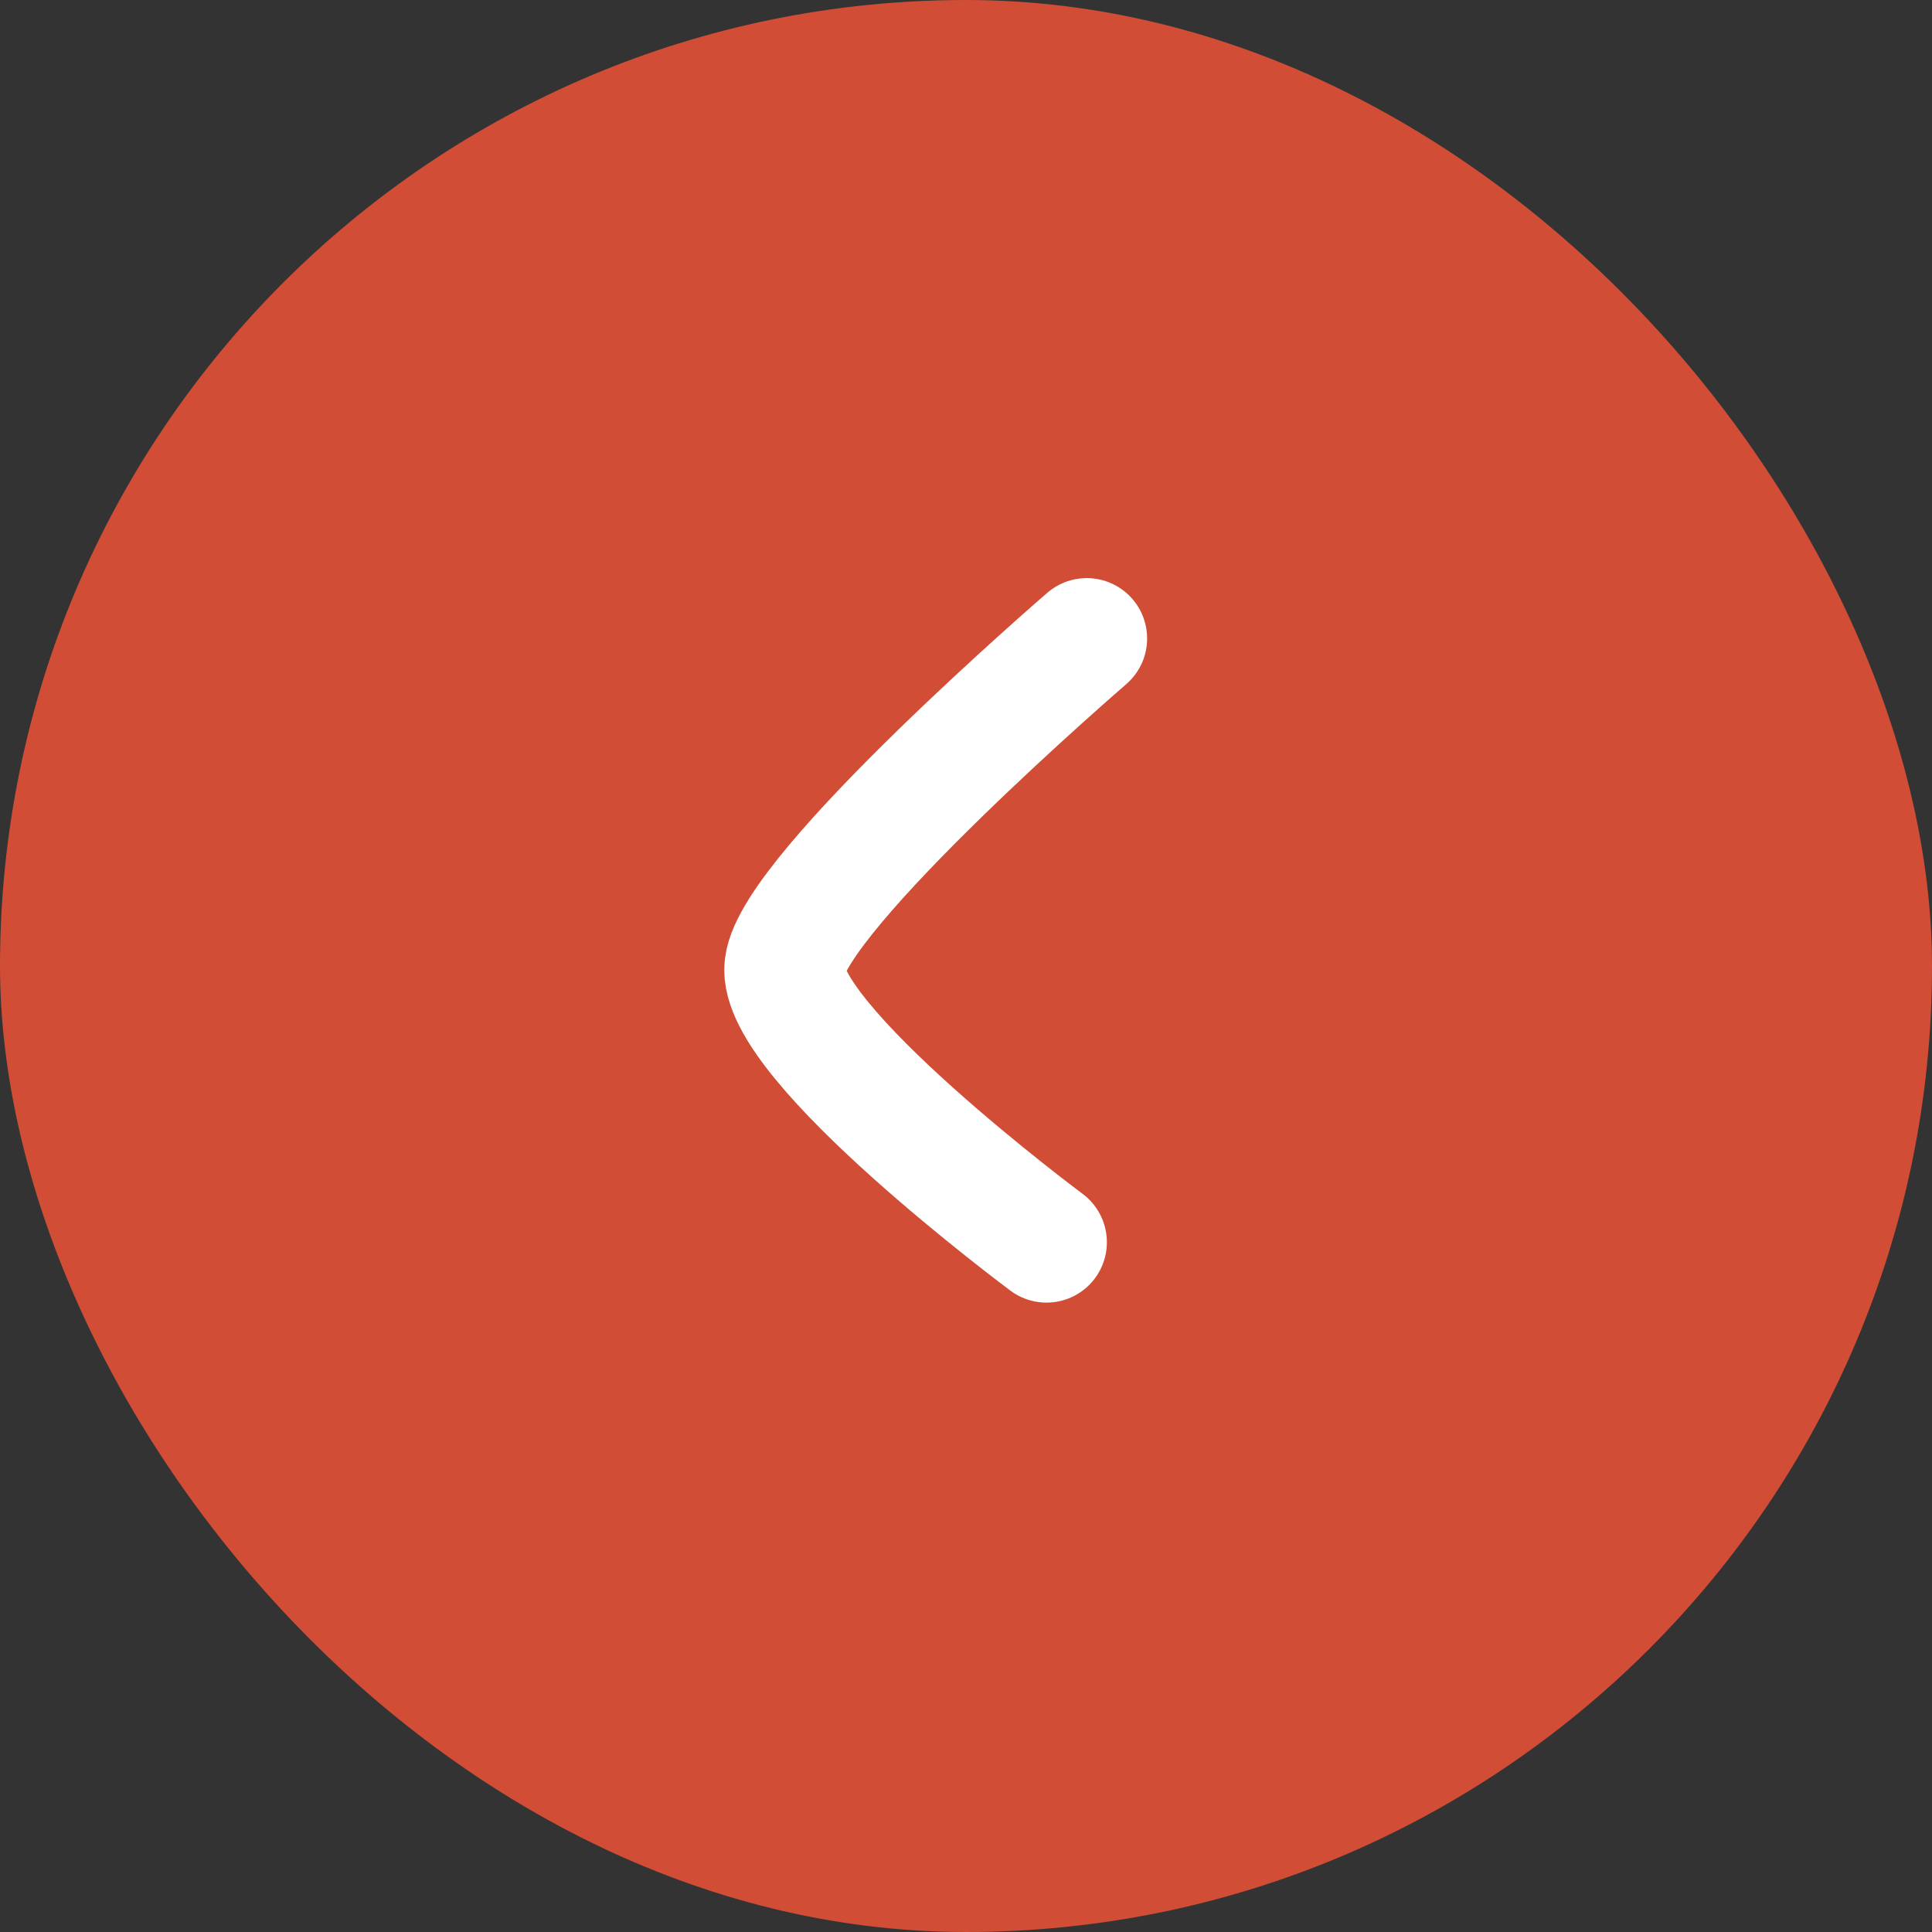 <?xml version="1.0" encoding="UTF-8"?> <svg xmlns="http://www.w3.org/2000/svg" width="48" height="48" viewBox="0 0 48 48" fill="none"><rect x="0" y="0" width="48" height="48" fill="#333333" stroke="none"/><rect width="48" height="48" rx="24" fill="#D14D36"></rect><path d="M26 30.863C26 30.863 19.274 25.863 19.5 24C19.726 22.137 27 15.863 27 15.863" stroke="white" stroke-width="3" stroke-linecap="round"></path></svg> 